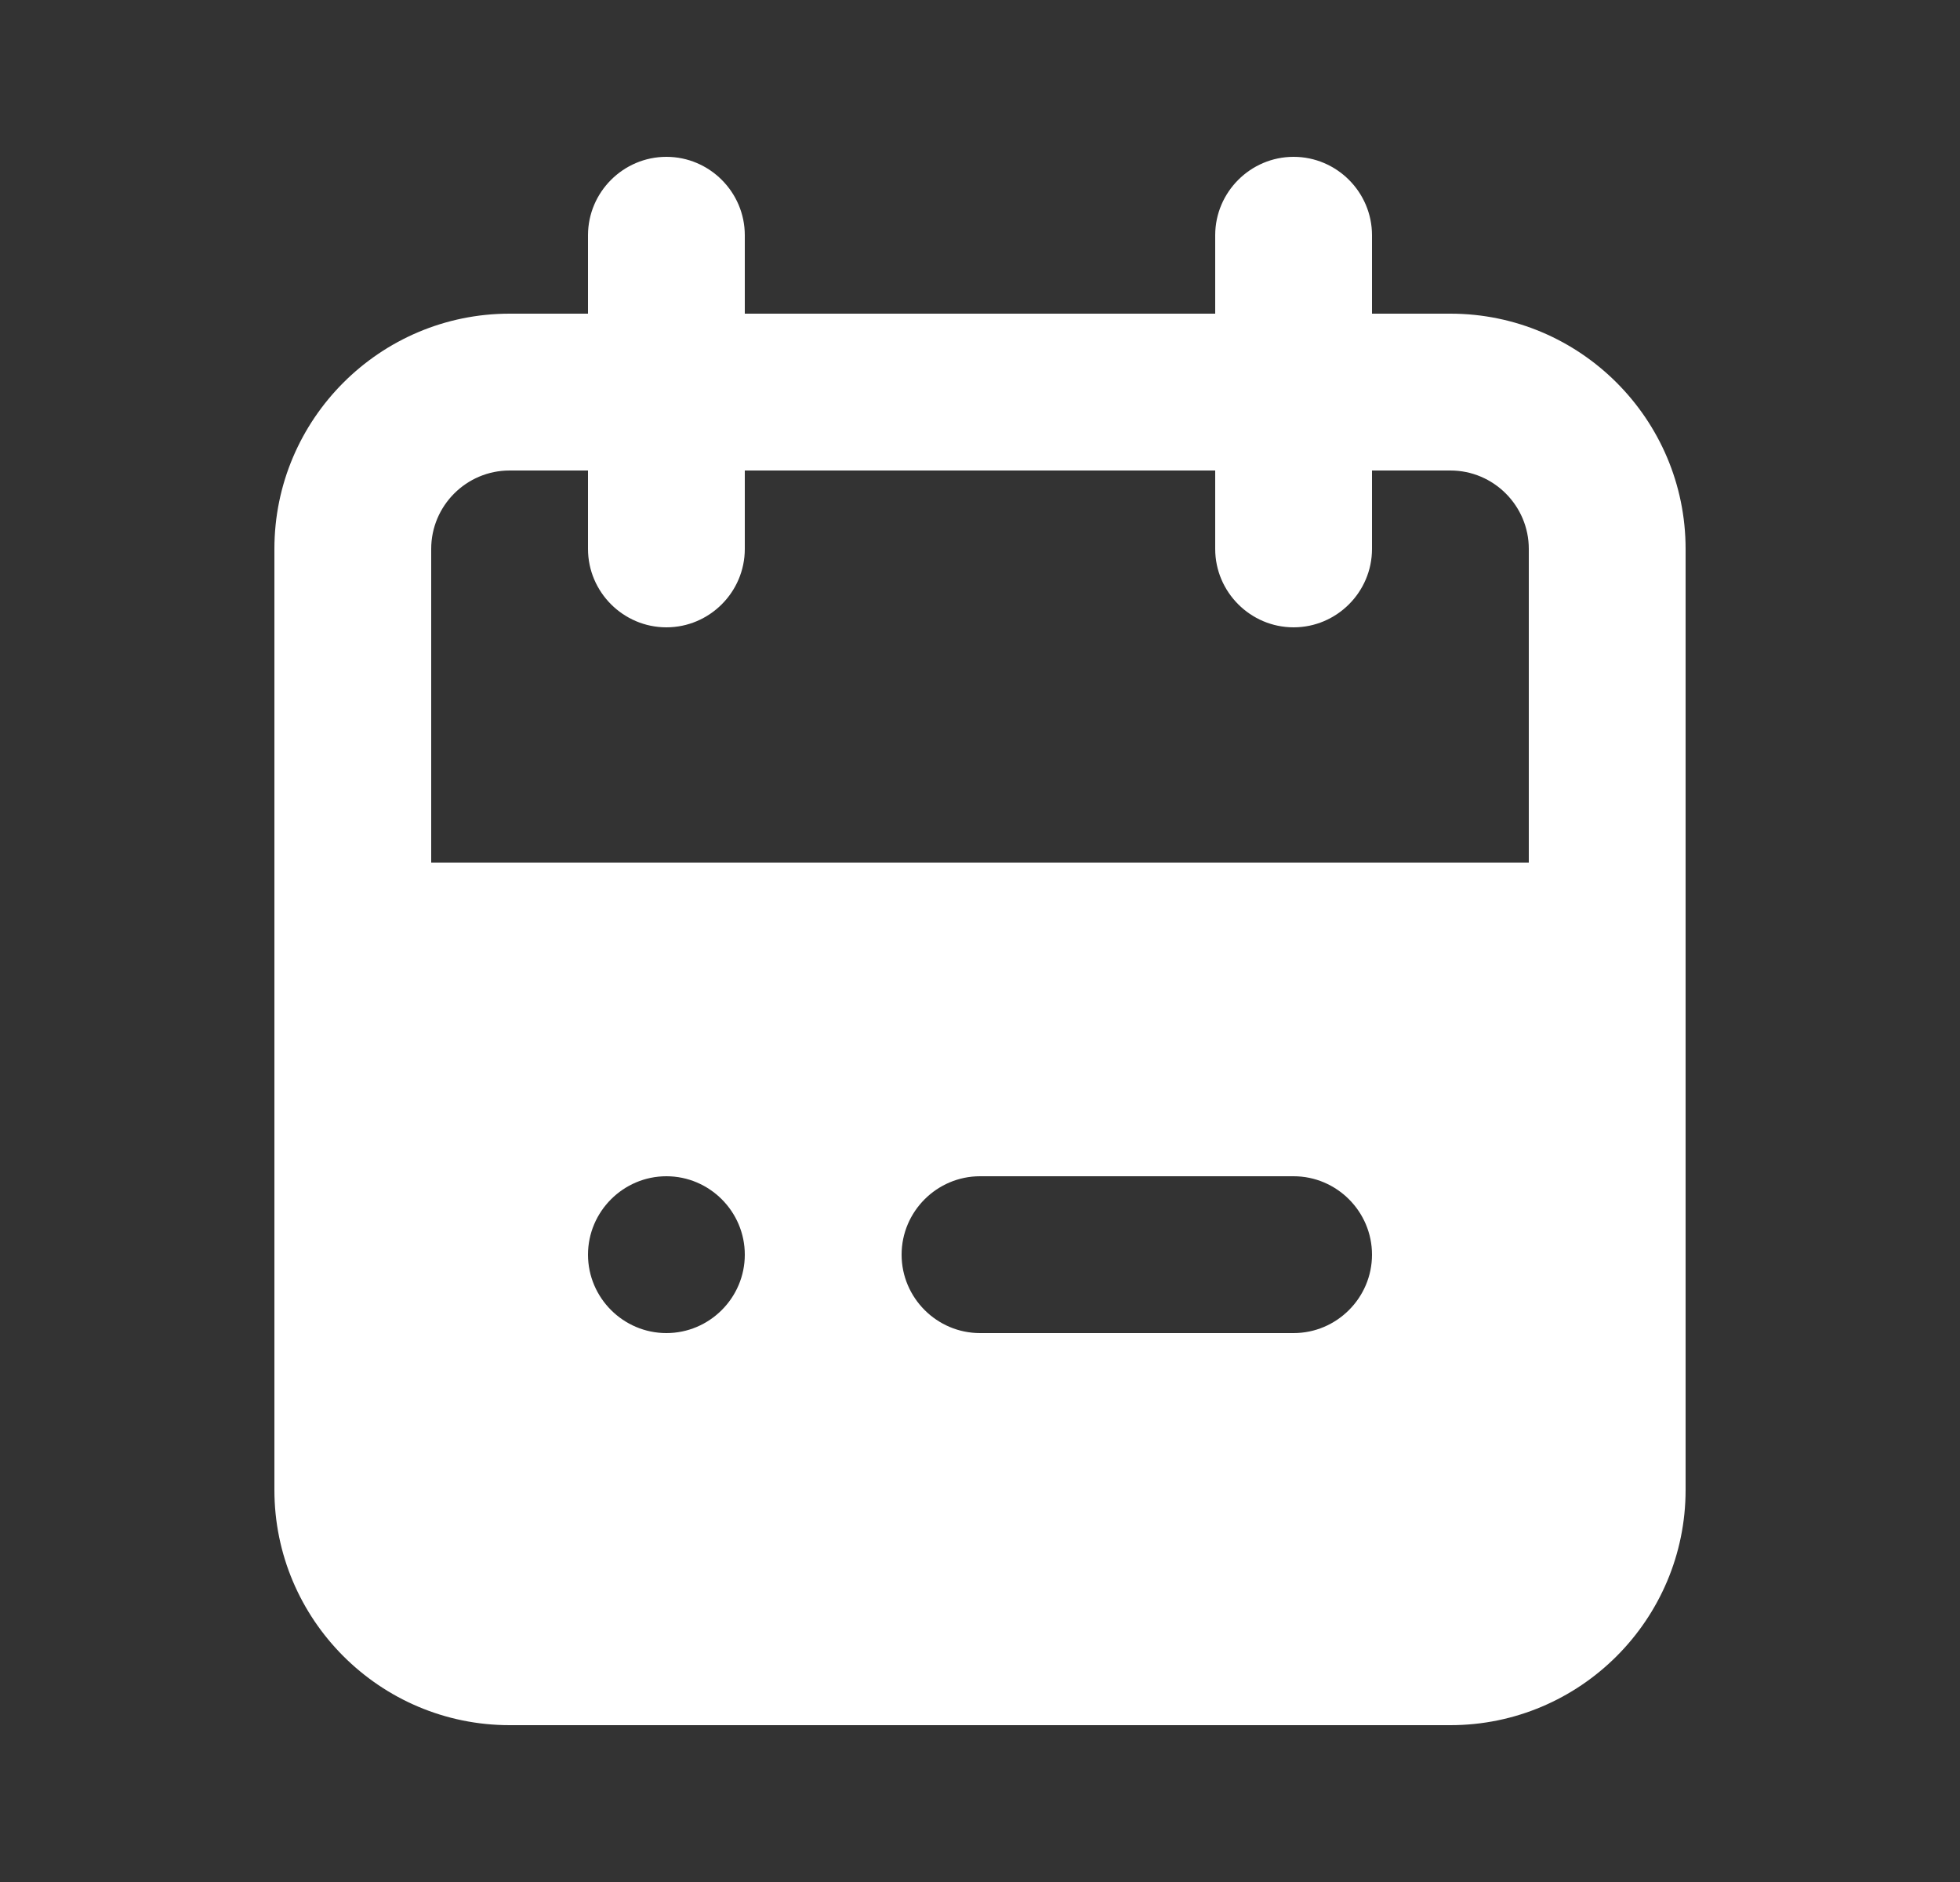 <?xml version="1.0" encoding="UTF-8"?>
<svg width="25px" height="24px" viewBox="0 0 25 24" version="1.1" xmlns="http://www.w3.org/2000/svg" xmlns:xlink="http://www.w3.org/1999/xlink">
    <rect x="0" y="0" width="25" height="24" fill="#333333" stroke="none"/>
    <title>50C9EFF2-C19C-43AA-8365-BA3A8D990E90</title>
    <g id="[Terapia-Online]-Landing-Psicólogos-online" stroke="none" stroke-width="1" fill="none" fill-rule="evenodd">
        <g id="1.0-Landing-Psicólogos-online---Carrousel-[Desktop]" transform="translate(-248, -1663)" fill="#FFFFFF">
            <g id="Carousel" transform="translate(128, 1366)">
                <g id="Card-1-Copy-12" transform="translate(20, 32)">
                    <g id="Components/Button/Primary/Green/Icon" transform="translate(24, 253)">
                        <g id="Icon/Fill/calendar-fill" transform="translate(76.5, 12)">
                            <path d="M19,11 L5,11 L5,7 C5,6.449 5.449,6 6,6 L7,6 L7,7 C7,7.55 7.45,8 8,8 C8.55,8 9,7.55 9,7 L9,6 L15,6 L15,7 C15,7.55 15.45,8 16,8 C16.55,8 17,7.55 17,7 L17,6 L18,6 C18.551,6 19,6.449 19,7 L19,11 Z M16,17 L12,17 C11.45,17 11,16.55 11,16 C11,15.45 11.45,15 12,15 L16,15 C16.55,15 17,15.45 17,16 C17,16.55 16.55,17 16,17 L16,17 Z M8,17 C7.45,17 7,16.55 7,16 C7,15.45 7.45,15 8,15 C8.55,15 9,15.45 9,16 C9,16.55 8.55,17 8,17 L8,17 Z M18,4 L17,4 L17,3 C17,2.45 16.55,2 16,2 C15.45,2 15,2.45 15,3 L15,4 L9,4 L9,3 C9,2.45 8.55,2 8,2 C7.45,2 7,2.45 7,3 L7,4 L6,4 C4.346,4 3,5.346 3,7 L3,19 C3,20.654 4.346,22 6,22 L18,22 C19.654,22 21,20.654 21,19 L21,7 C21,5.346 19.654,4 18,4 L18,4 Z" id="🎨-Icon-Сolor"></path>
                        </g>
                    </g>
                </g>
            </g>
        </g>
    </g>
</svg>